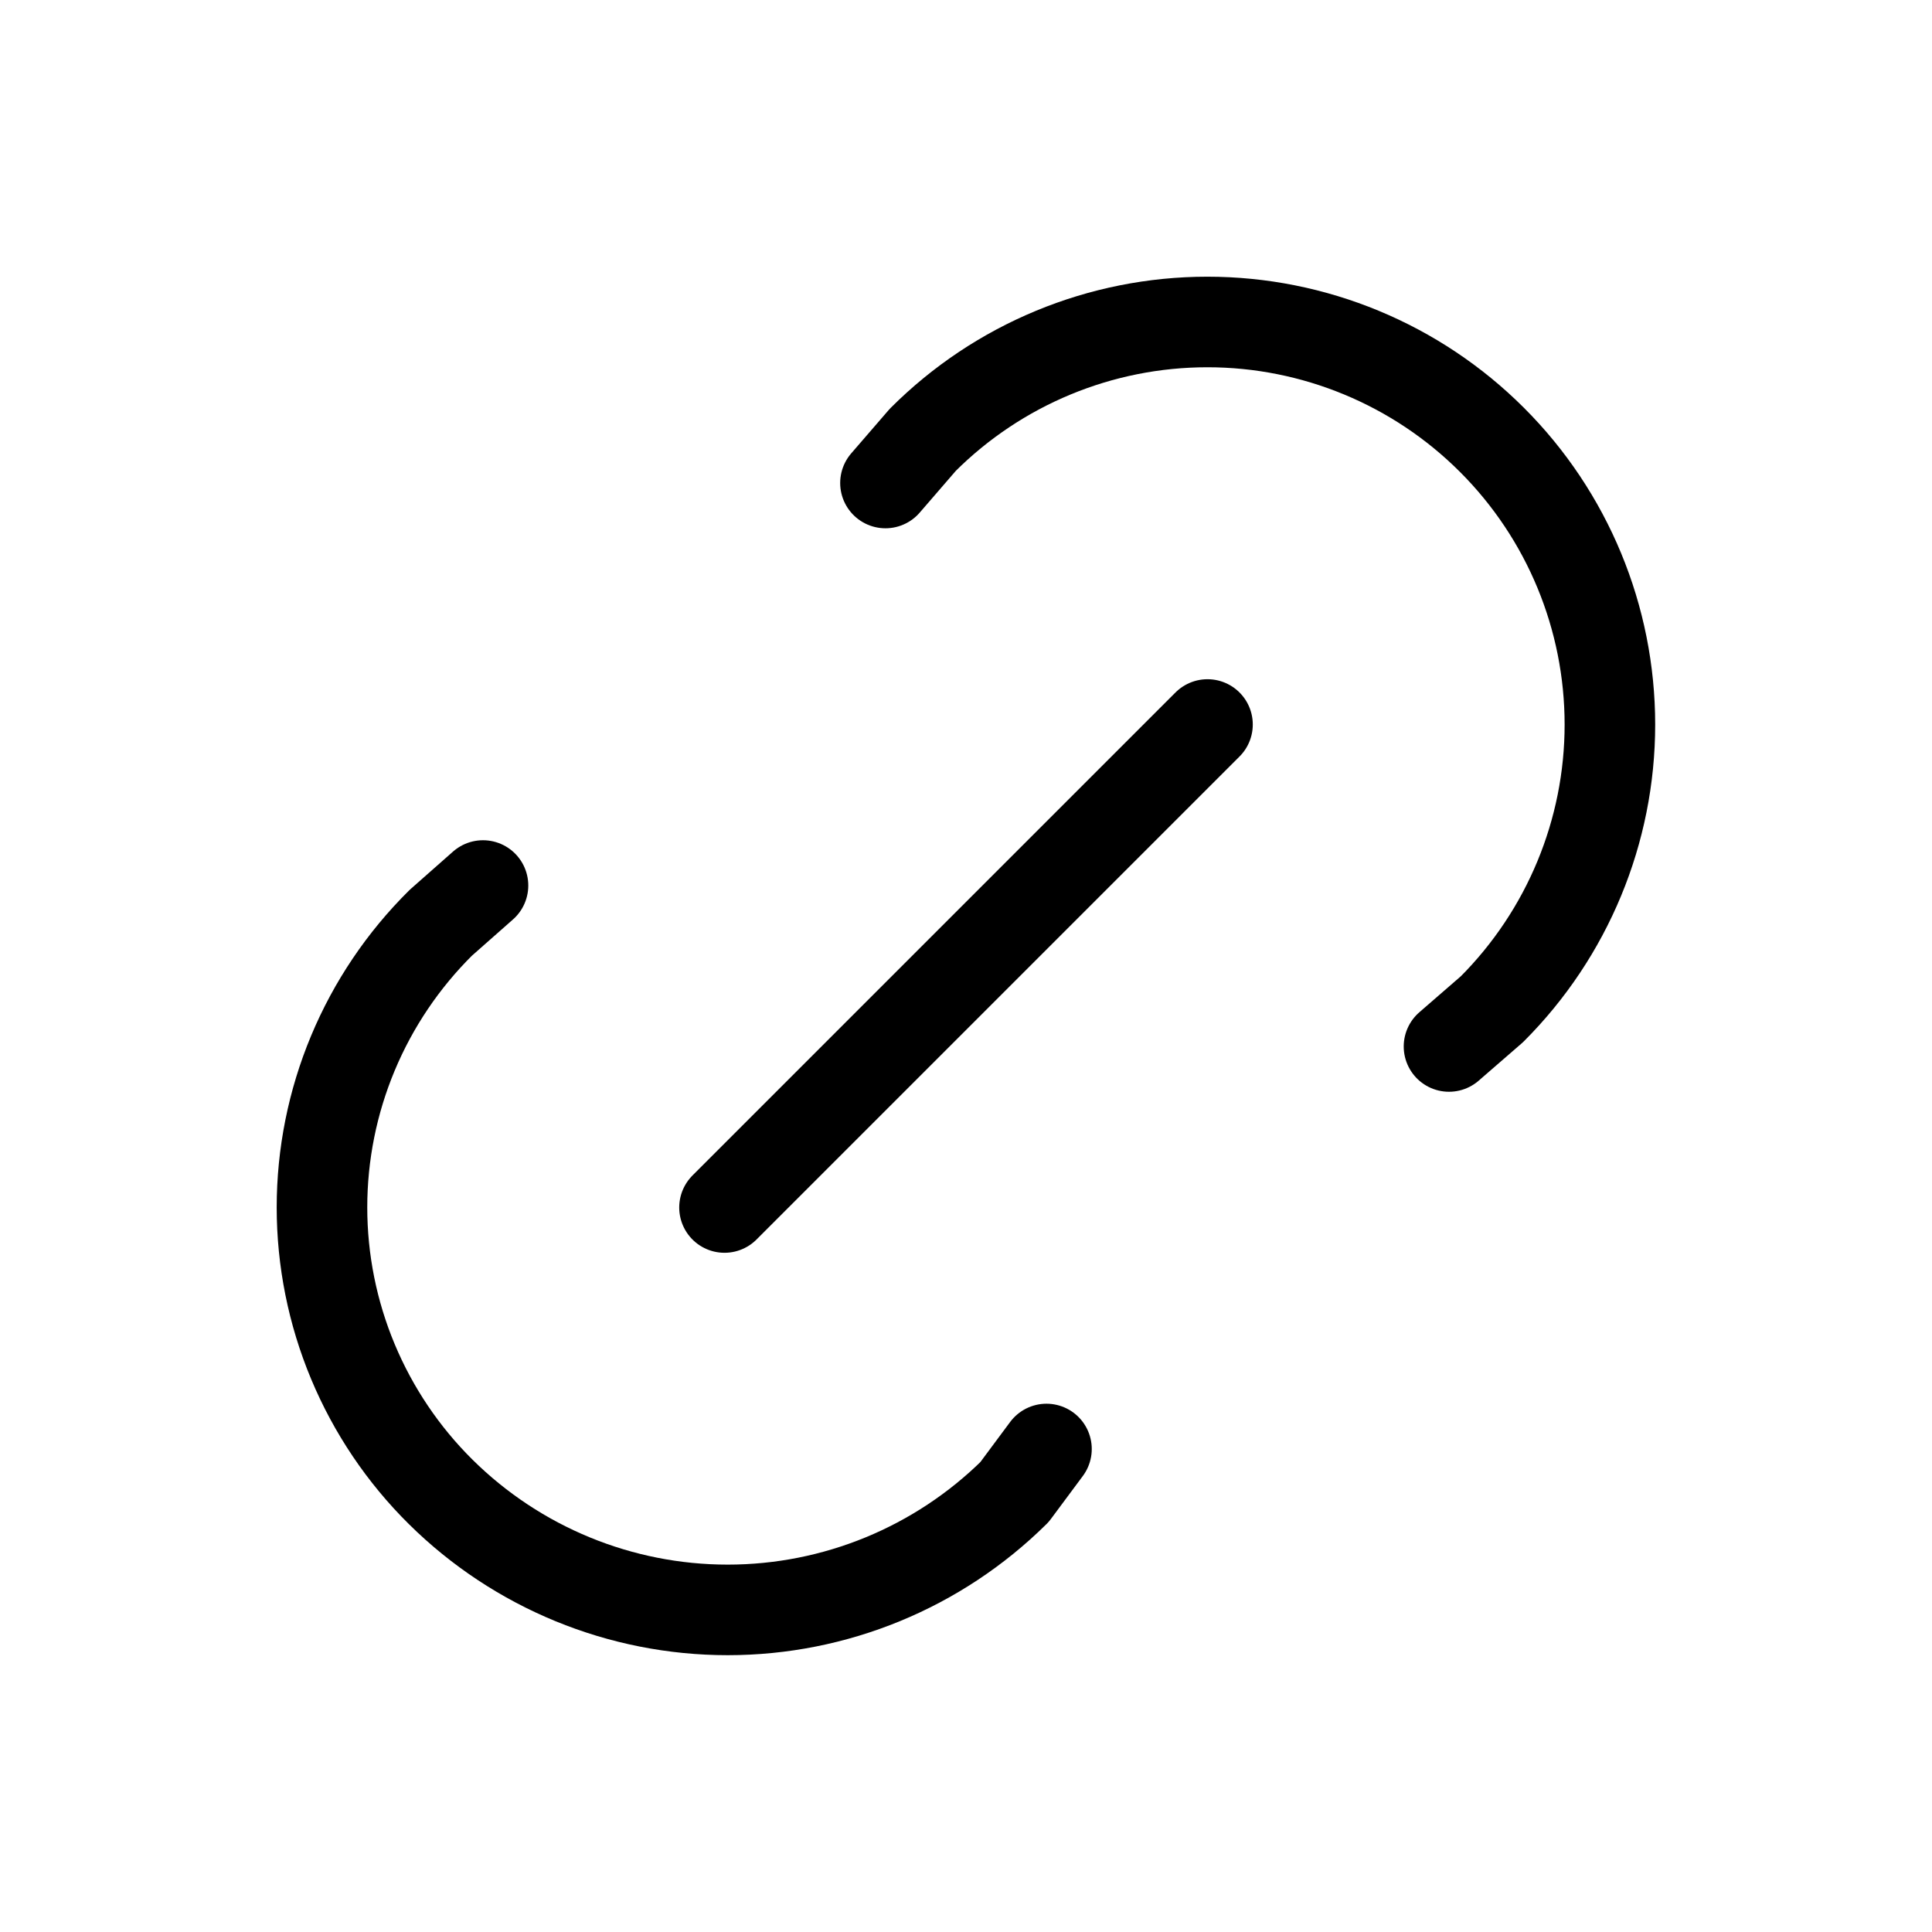 <svg width="32" height="32" viewBox="0 0 32 32" fill="none" xmlns="http://www.w3.org/2000/svg">
<path d="M12 20L20 12M14.666 8L15.284 7.285C16.534 6.035 18.23 5.333 19.998 5.333C21.767 5.333 23.462 6.036 24.712 7.286C25.963 8.536 26.665 10.232 26.665 12.001C26.665 13.769 25.962 15.464 24.712 16.715L24 17.333M17.333 24L16.804 24.712C15.539 25.963 13.832 26.665 12.053 26.665C10.274 26.665 8.566 25.963 7.301 24.712C6.678 24.096 6.183 23.361 5.845 22.552C5.507 21.743 5.333 20.875 5.333 19.998C5.333 19.121 5.507 18.253 5.845 17.444C6.183 16.635 6.678 15.901 7.301 15.284L8 14.667" stroke="black" stroke-width="1.5" stroke-linecap="round" stroke-linejoin="round"/>
</svg>
